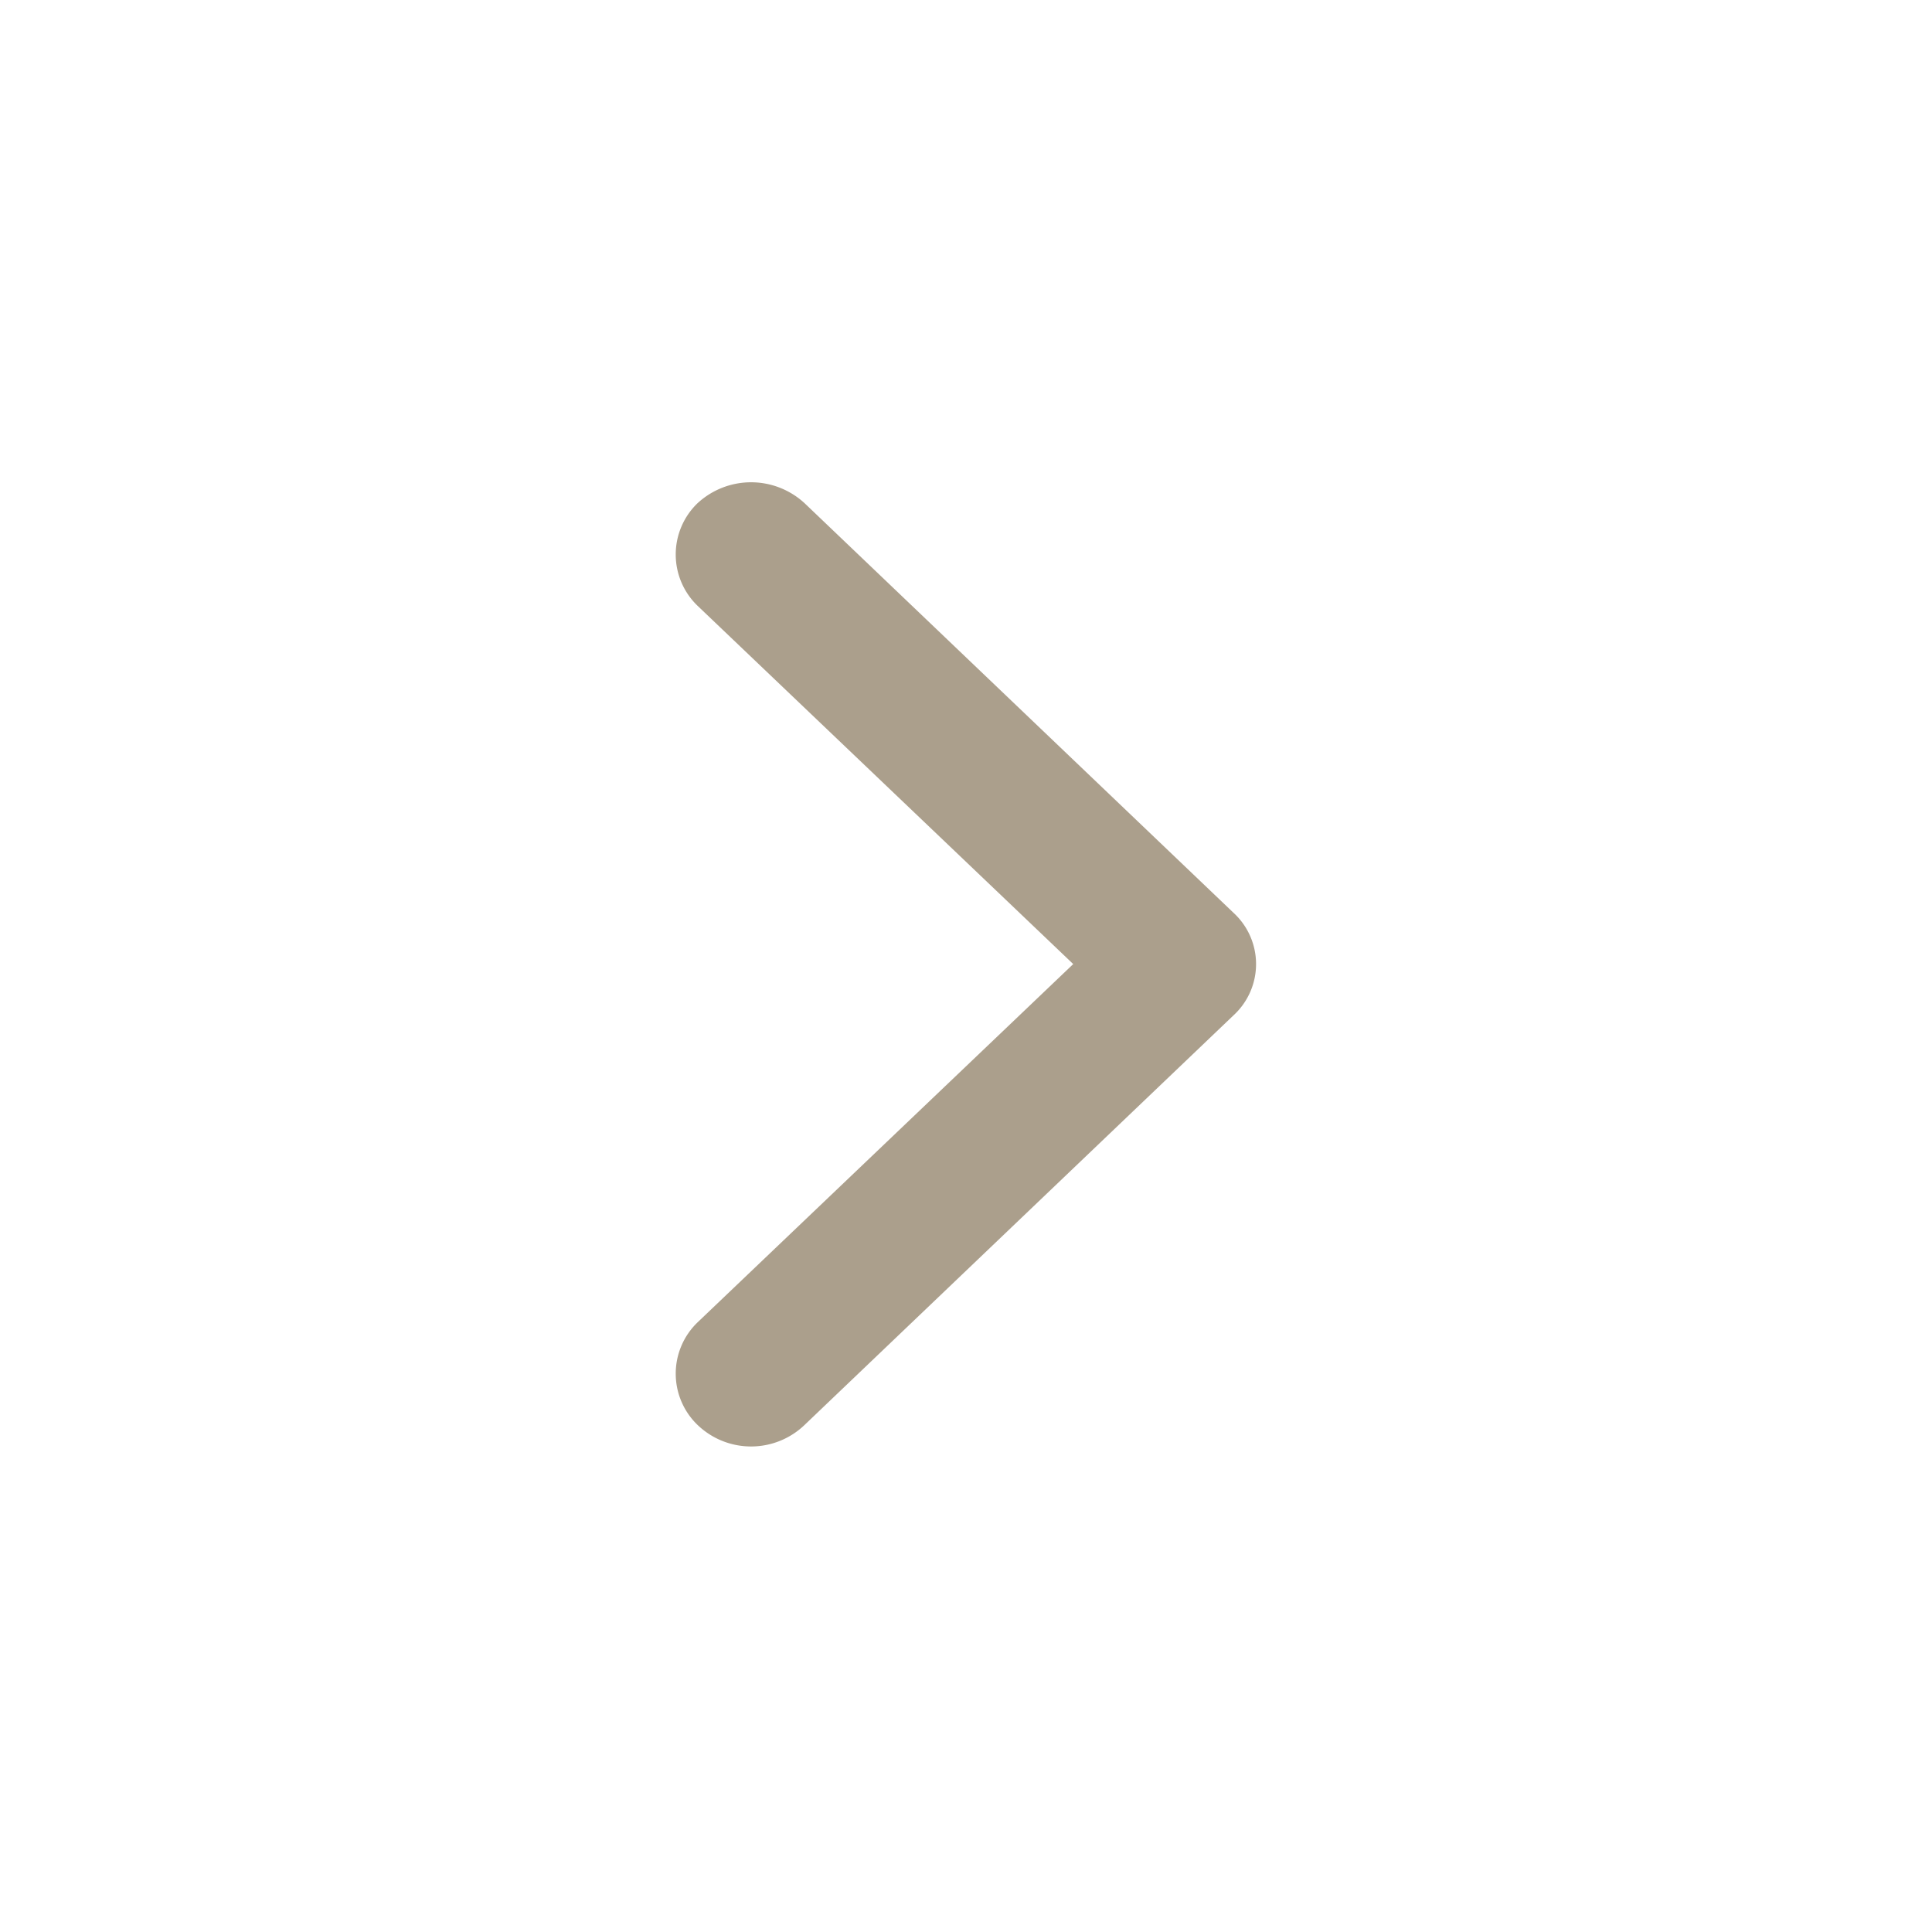<svg xmlns="http://www.w3.org/2000/svg" width="20" height="20" viewBox="0 0 20 20">
  <defs>
    <style>
      .cls-1 {
        fill: #ab9f8c;
        fill-rule: evenodd;
      }
    </style>
  </defs>
  <path id="圆角矩形_9" data-name="圆角矩形 9" class="cls-1" d="M1693.77,1317.51l-4.44,4.24a0.8,0.8,0,0,1-1.11,0,0.737,0.737,0,0,1,0-1.06l3.89-3.71-3.89-3.71a0.737,0.737,0,0,1,0-1.06,0.817,0.817,0,0,1,1.11,0l4.44,4.24A0.72,0.72,0,0,1,1693.77,1317.51Z" transform="translate(-1681 -1307)"/>
</svg>
